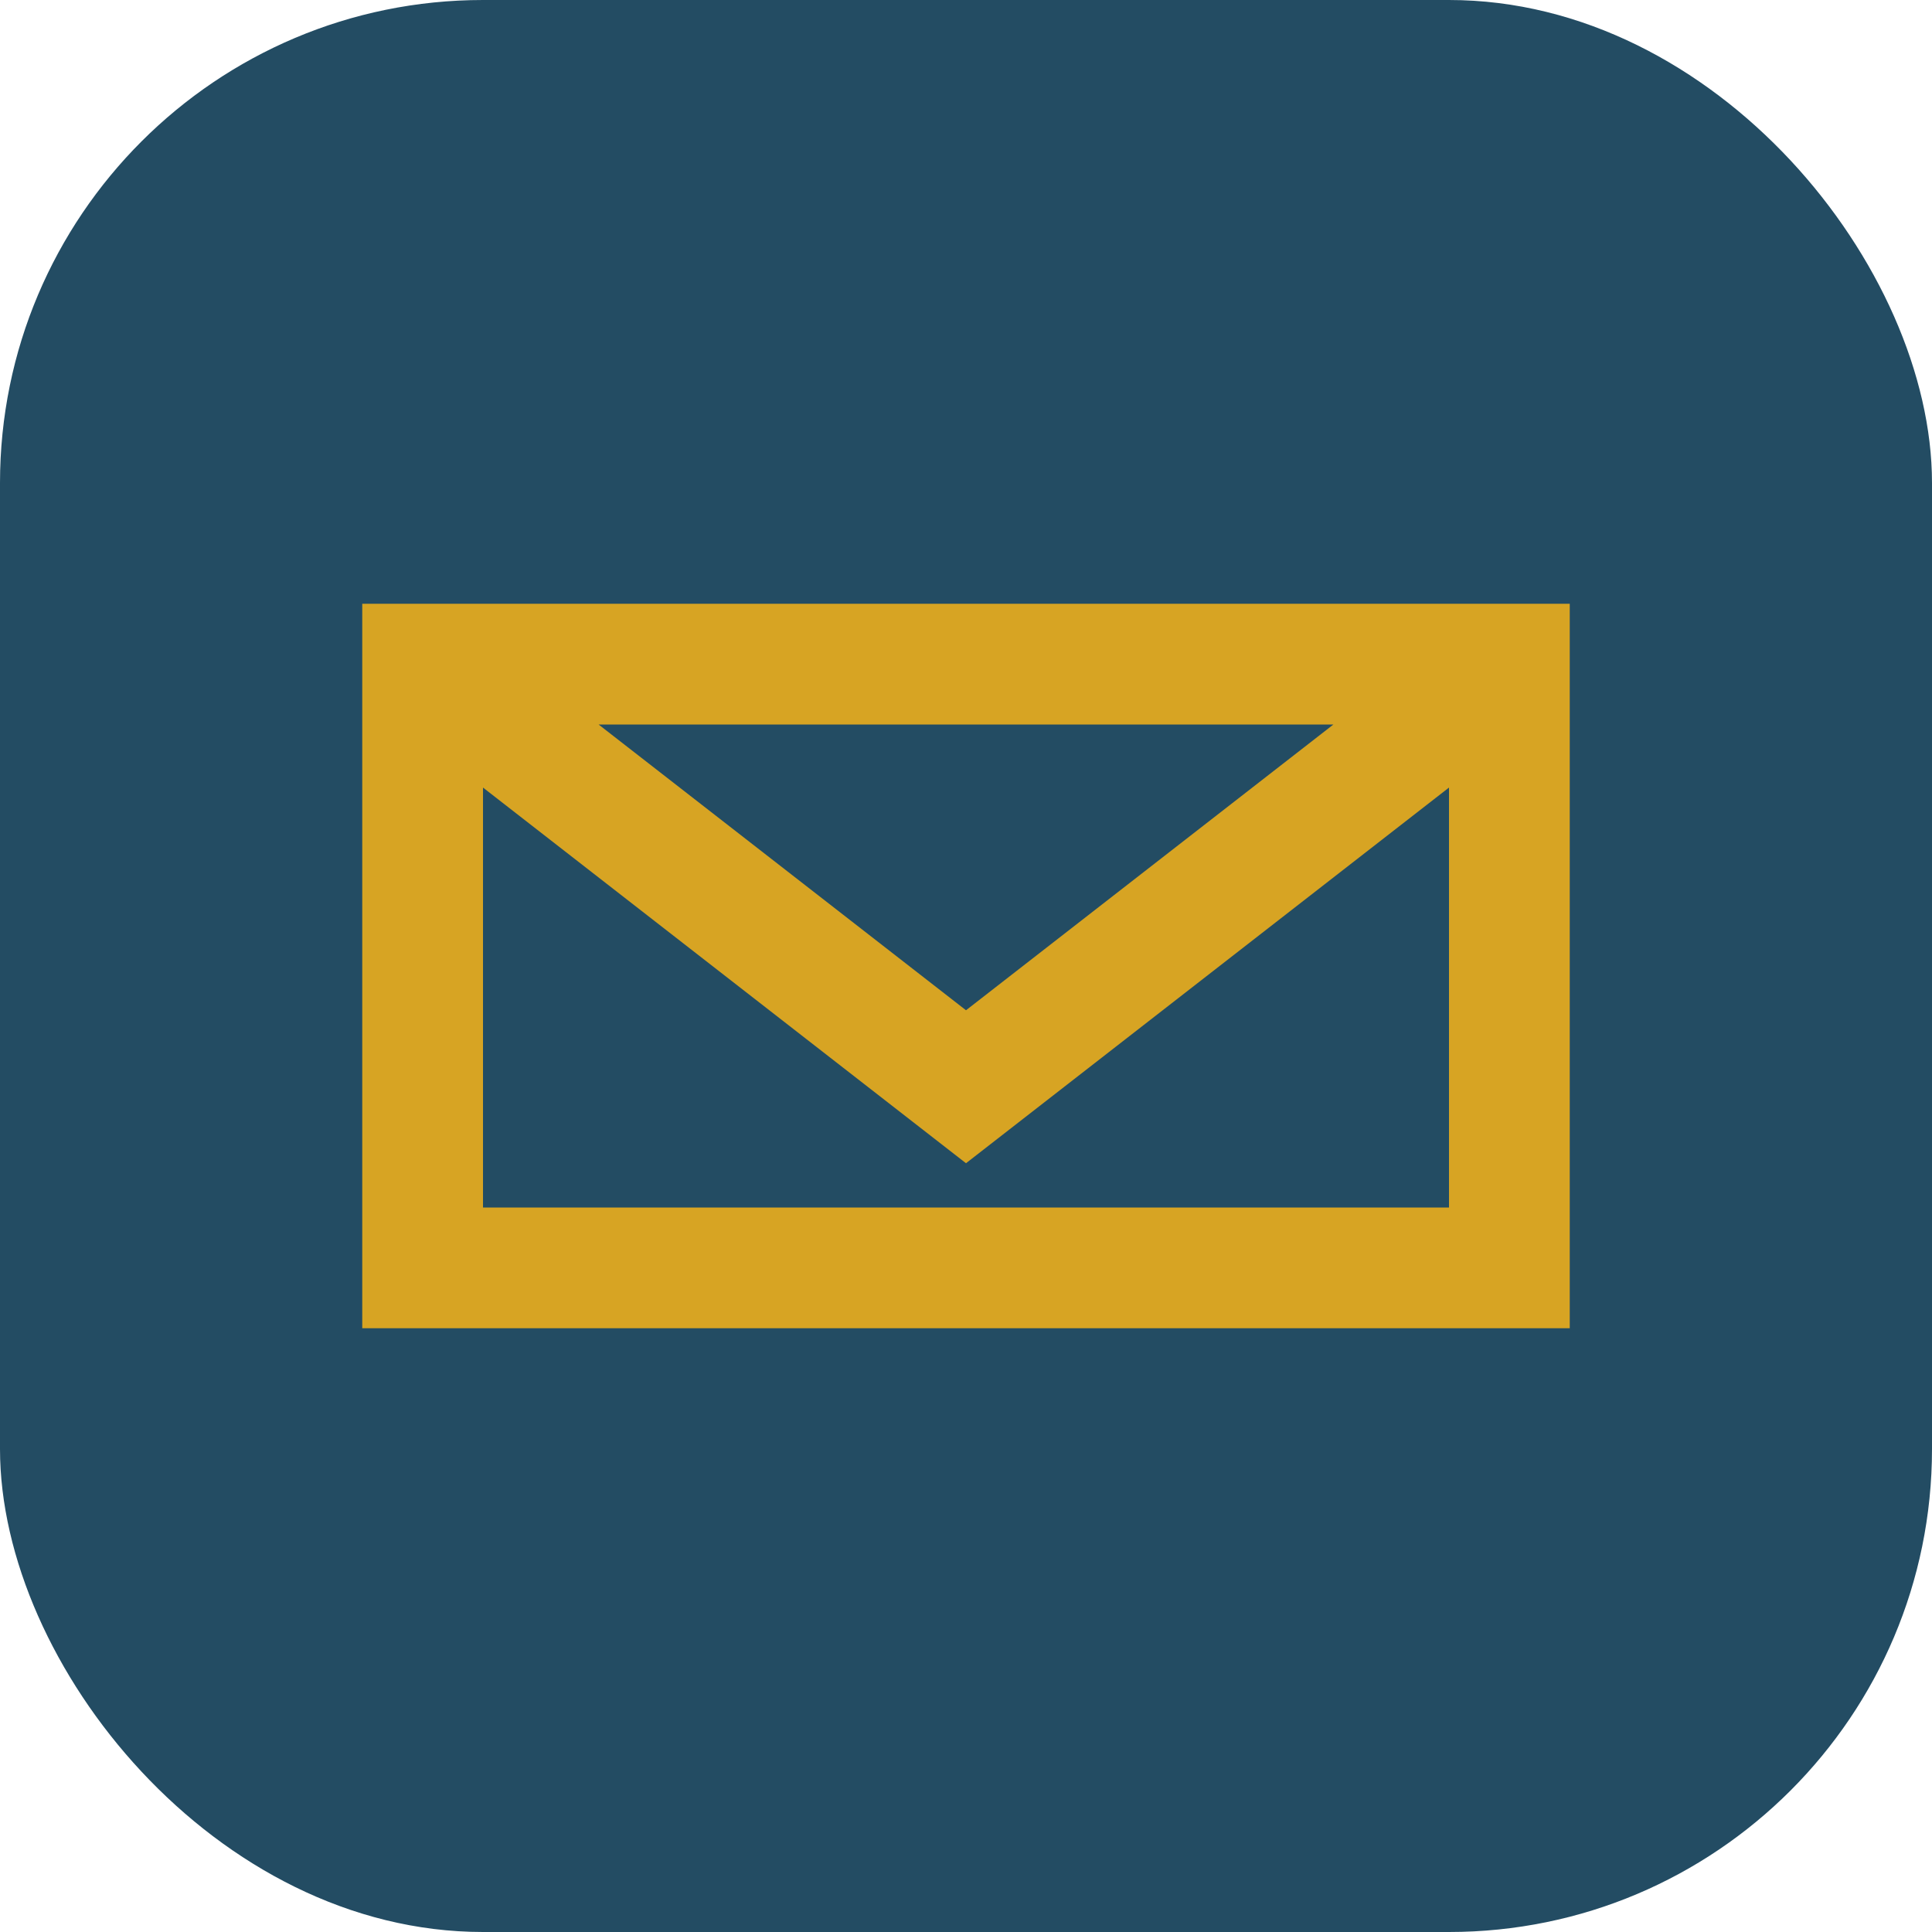 <?xml version="1.0" encoding="UTF-8"?>
<svg xmlns="http://www.w3.org/2000/svg" width="32" height="32" viewBox="0 0 32 32"><rect width="32" height="32" rx="8" fill="#234C63"/><path d="M7 11v10h18V11H7zm0 0l9 7 9-7" fill="none" stroke="#D7A423" stroke-width="2"/></svg>